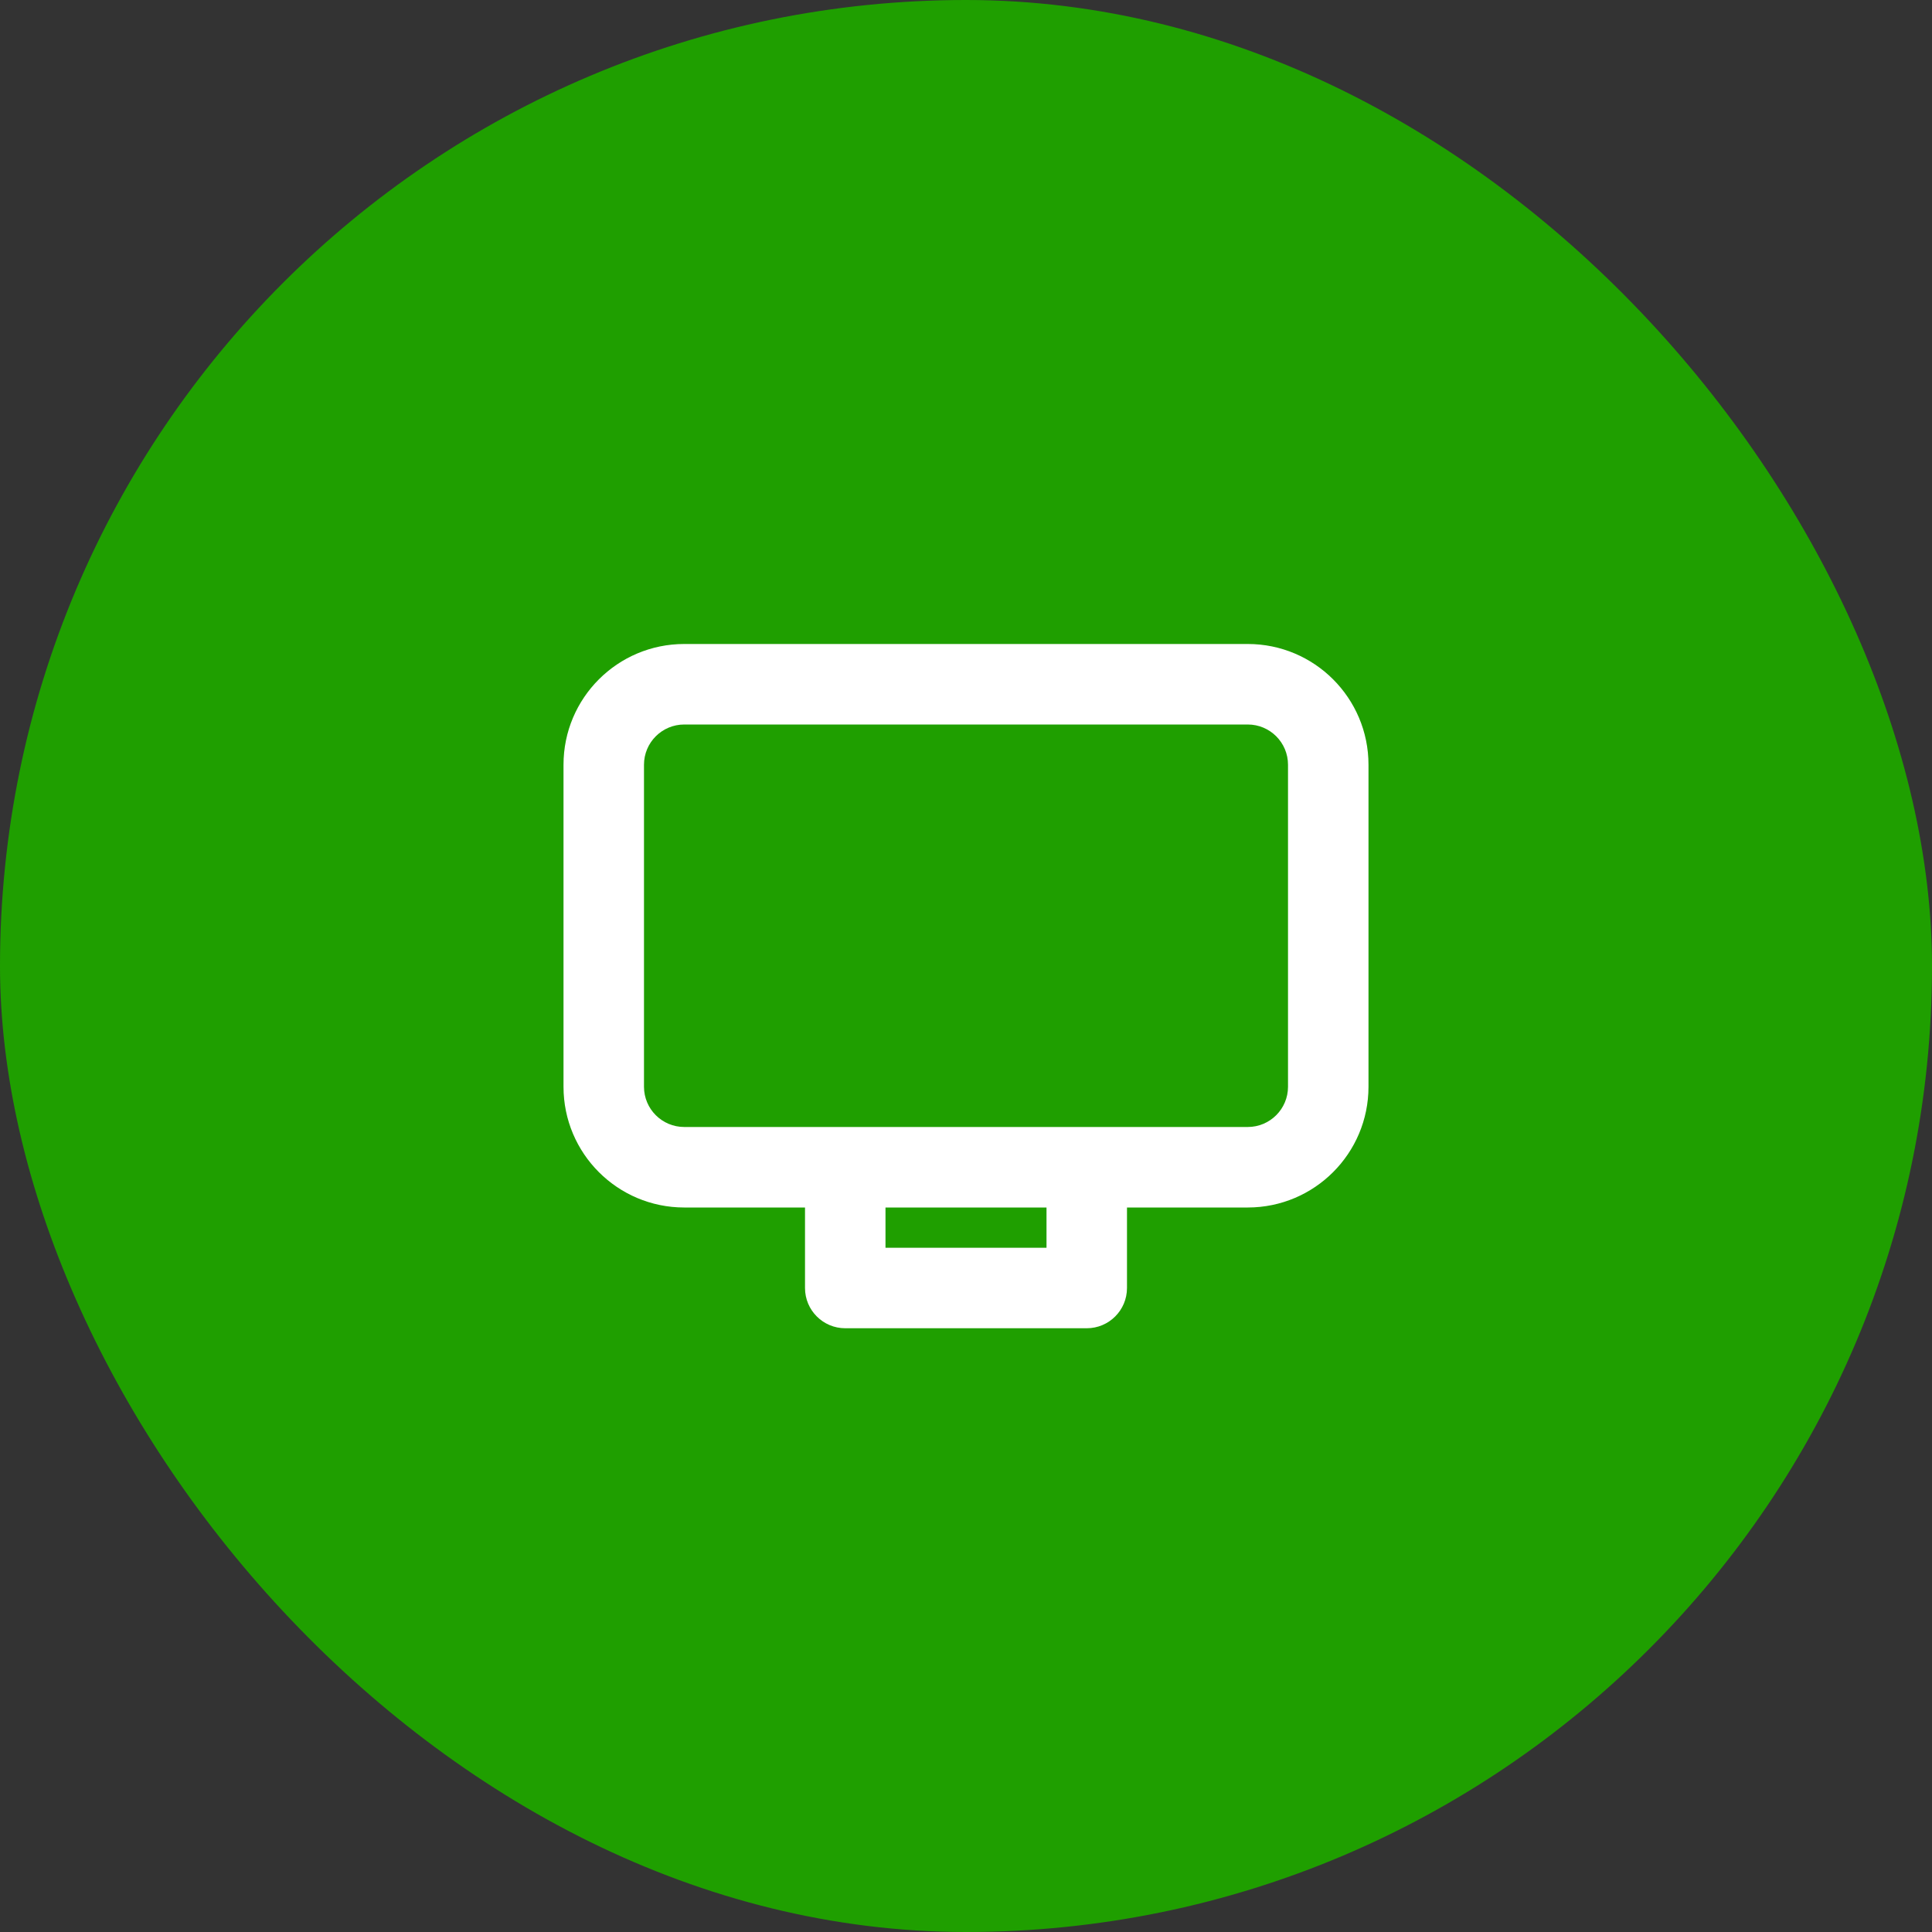 <svg width="64" height="64" viewBox="0 0 64 64" fill="none" xmlns="http://www.w3.org/2000/svg">
<rect x="0" y="0" width="64" height="64" fill="#333333" stroke="none"/>
<rect width="64" height="64" rx="32" fill="#1F9F00"/>
<path fill-rule="evenodd" clip-rule="evenodd" d="M18.667 25.333C18.667 23.124 20.457 21.333 22.667 21.333H41.333C43.542 21.333 45.333 23.124 45.333 25.333V36C45.333 38.209 43.542 40 41.333 40H37.333V42.667C37.333 43.403 36.736 44 36 44H28C27.264 44 26.667 43.403 26.667 42.667V40H22.667C20.457 40 18.667 38.209 18.667 36V25.333ZM29.333 40V41.333H34.667V40H29.333ZM22.667 24C21.93 24 21.333 24.597 21.333 25.333V36C21.333 36.736 21.93 37.333 22.667 37.333H41.333C42.07 37.333 42.667 36.736 42.667 36V25.333C42.667 24.597 42.07 24 41.333 24H22.667Z" fill="white"/>
</svg>
